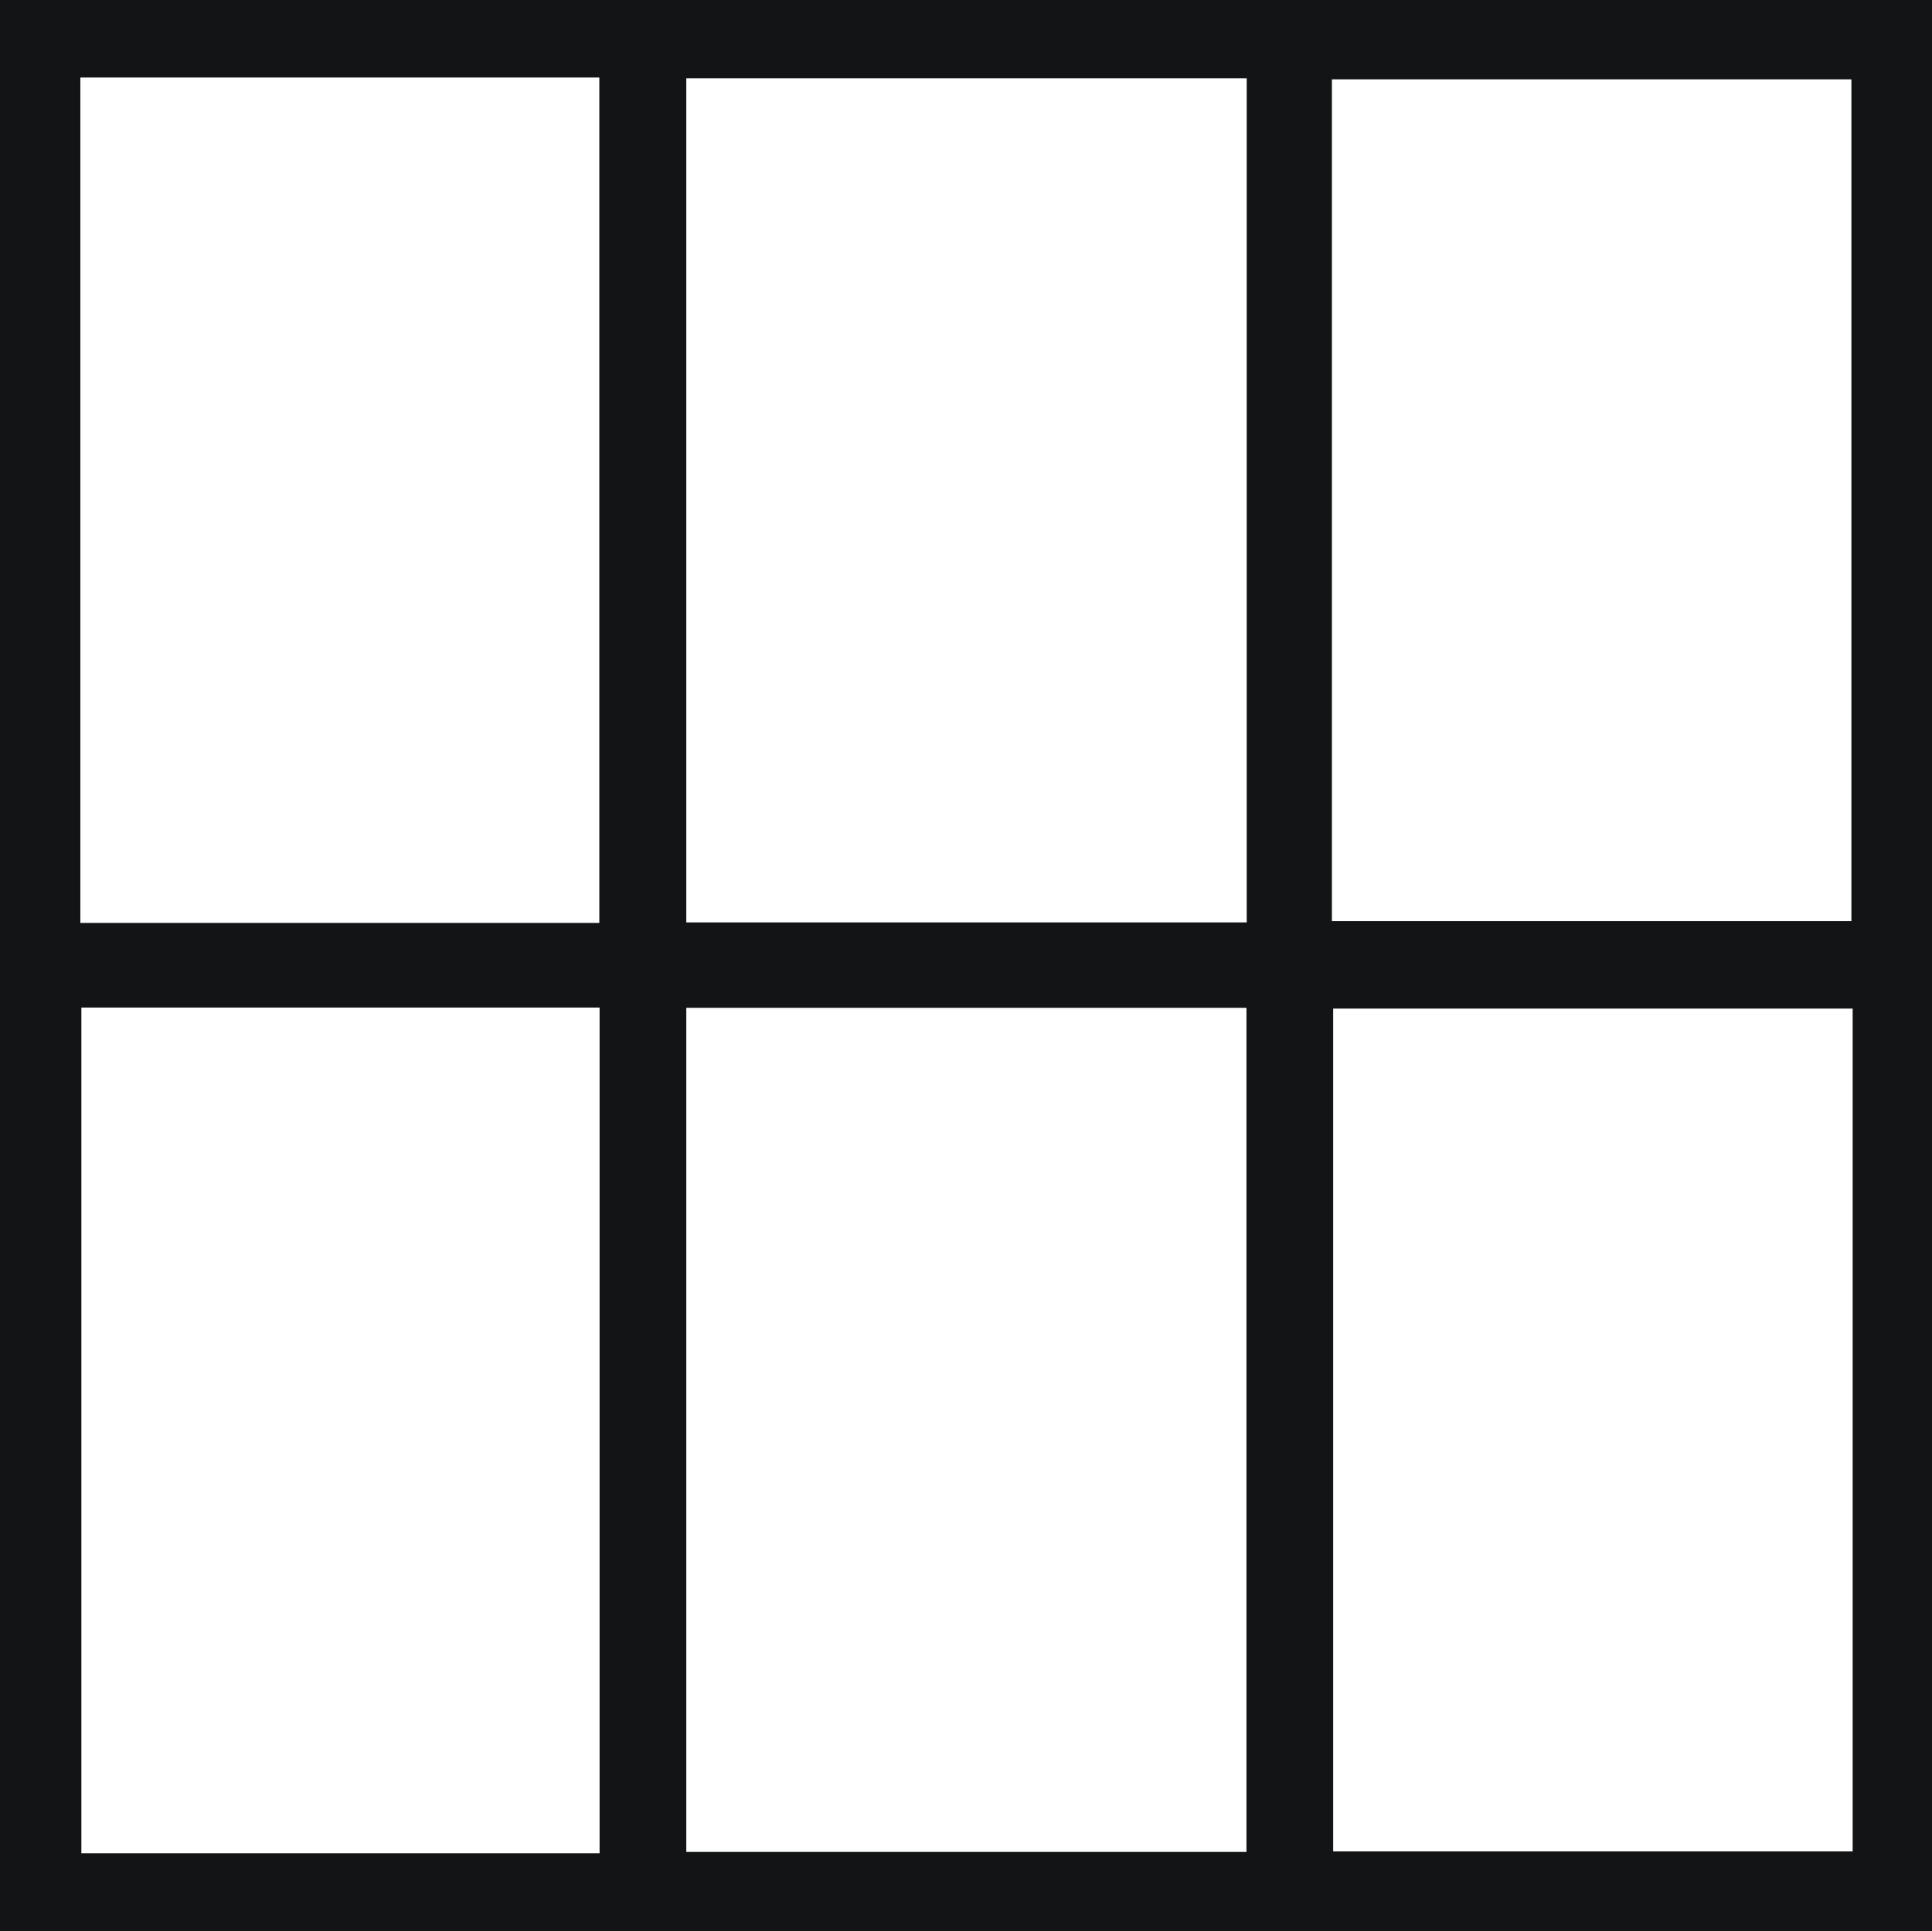 <?xml version="1.0" encoding="UTF-8"?><svg id="Layer_1" xmlns="http://www.w3.org/2000/svg" viewBox="0 0 75.98 75.95"><defs><style>.cls-1{fill:#131415;}</style></defs><path class="cls-1" d="M52.43,39.67h20.43v33.15h-20.43V39.67Zm-25.45-.03h22.04v33.2H26.99V39.63Zm-23.78-.01H23.58v33.26H3.2V39.62ZM52.38,3.12h20.43V36.23h-20.43V3.12Zm-25.39-.04h22.04V36.28H26.99V3.08Zm-23.83-.03H23.57V36.3H3.16V3.04ZM0,75.95H75.98V0H0V75.95Z"/></svg>
